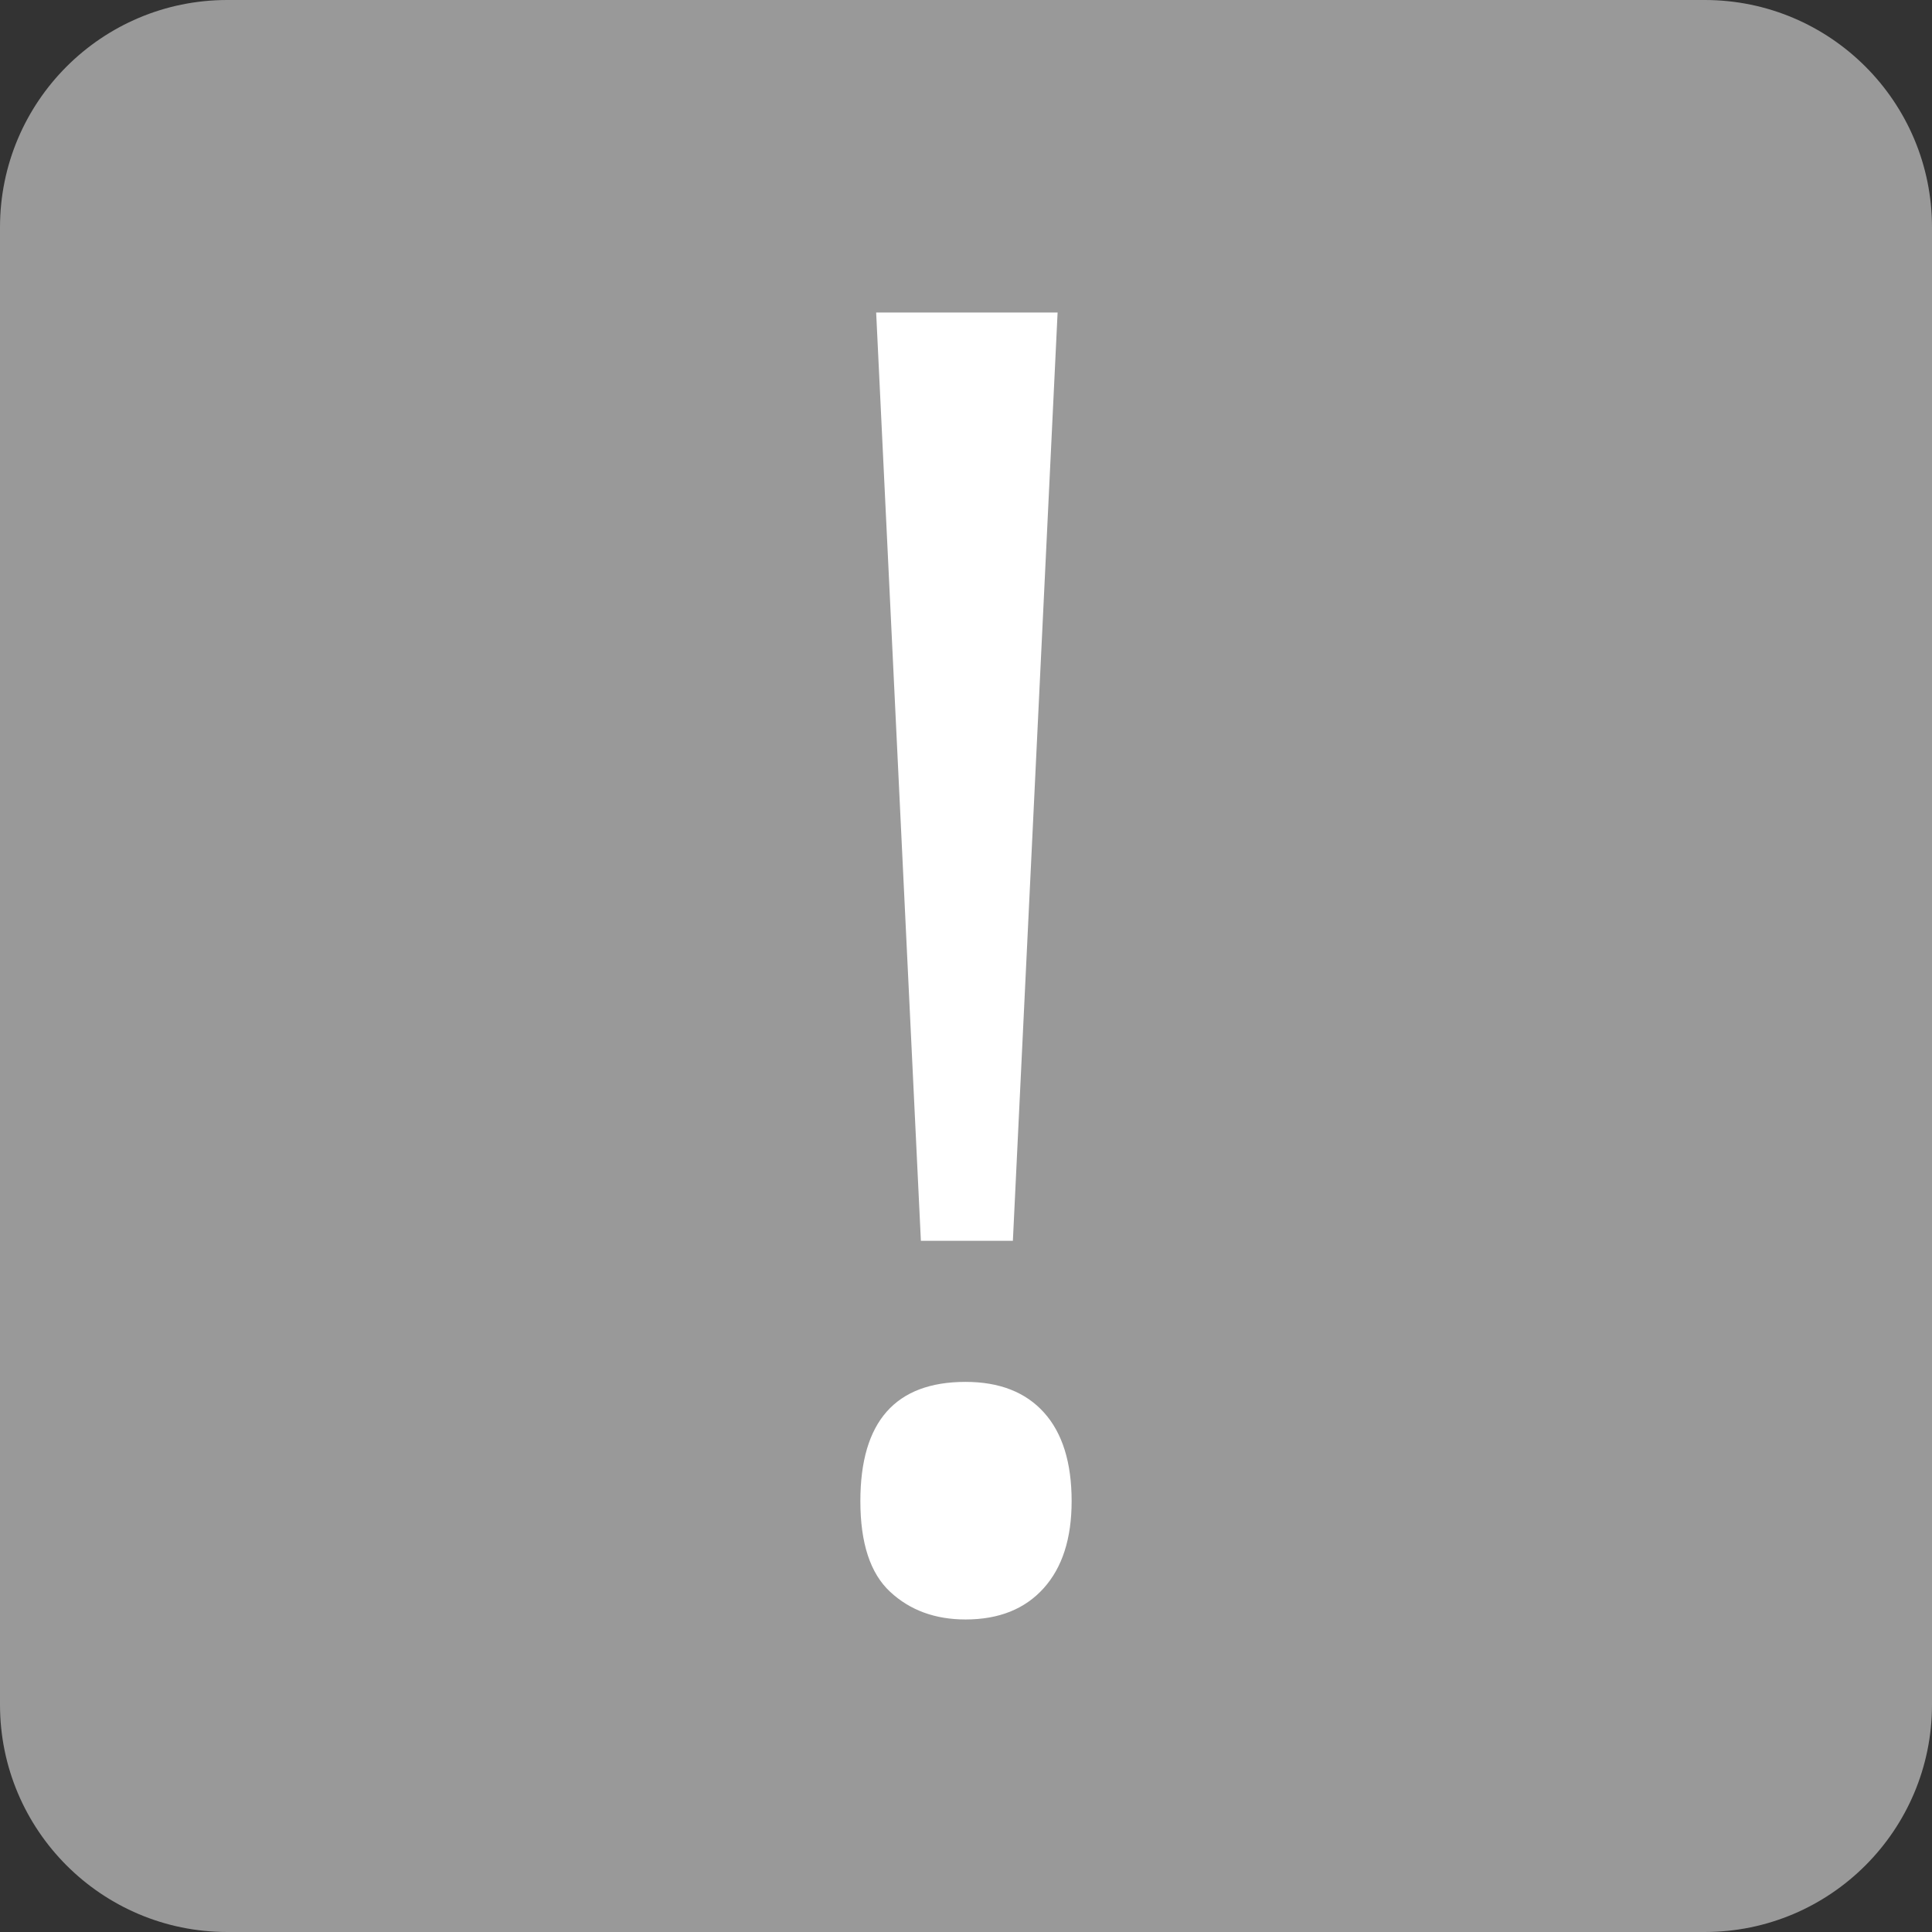 <?xml version="1.0" encoding="utf-8"?>
<!-- Generator: Adobe Illustrator 21.1.0, SVG Export Plug-In . SVG Version: 6.00 Build 0)  -->
<svg version="1.1" id="Layer_1" xmlns="http://www.w3.org/2000/svg" xmlns:xlink="http://www.w3.org/1999/xlink" x="0px" y="0px"
	 width="34px" height="34px" viewBox="0 0 34 34" enable-background="new 0 0 34 34" xml:space="preserve">
<rect x="0" y="0" width="34" height="34" fill="#333333" stroke="none"/>
<path fill="#999999" d="M30,34H4c-2.209,0-4-1.791-4-4V4c0-2.209,1.791-4,4-4h26c2.209,0,4,1.791,4,4v26C34,32.209,32.209,34,30,34z
	"/>
<g>
	<g>
		<path fill="#FFFFFF" d="M15.141,26.417c0-1.398,0.617-2.098,1.851-2.098c0.596,0,1.057,0.18,1.381,0.54
			c0.324,0.36,0.486,0.88,0.486,1.558c0,0.658-0.164,1.17-0.494,1.535c-0.329,0.365-0.787,0.548-1.373,0.548
			c-0.535,0-0.977-0.162-1.326-0.486C15.316,27.69,15.141,27.158,15.141,26.417z M17.825,21.836h-1.619L15.419,5.5h3.193
			L17.825,21.836z"/>
	</g>
</g>
</svg>
